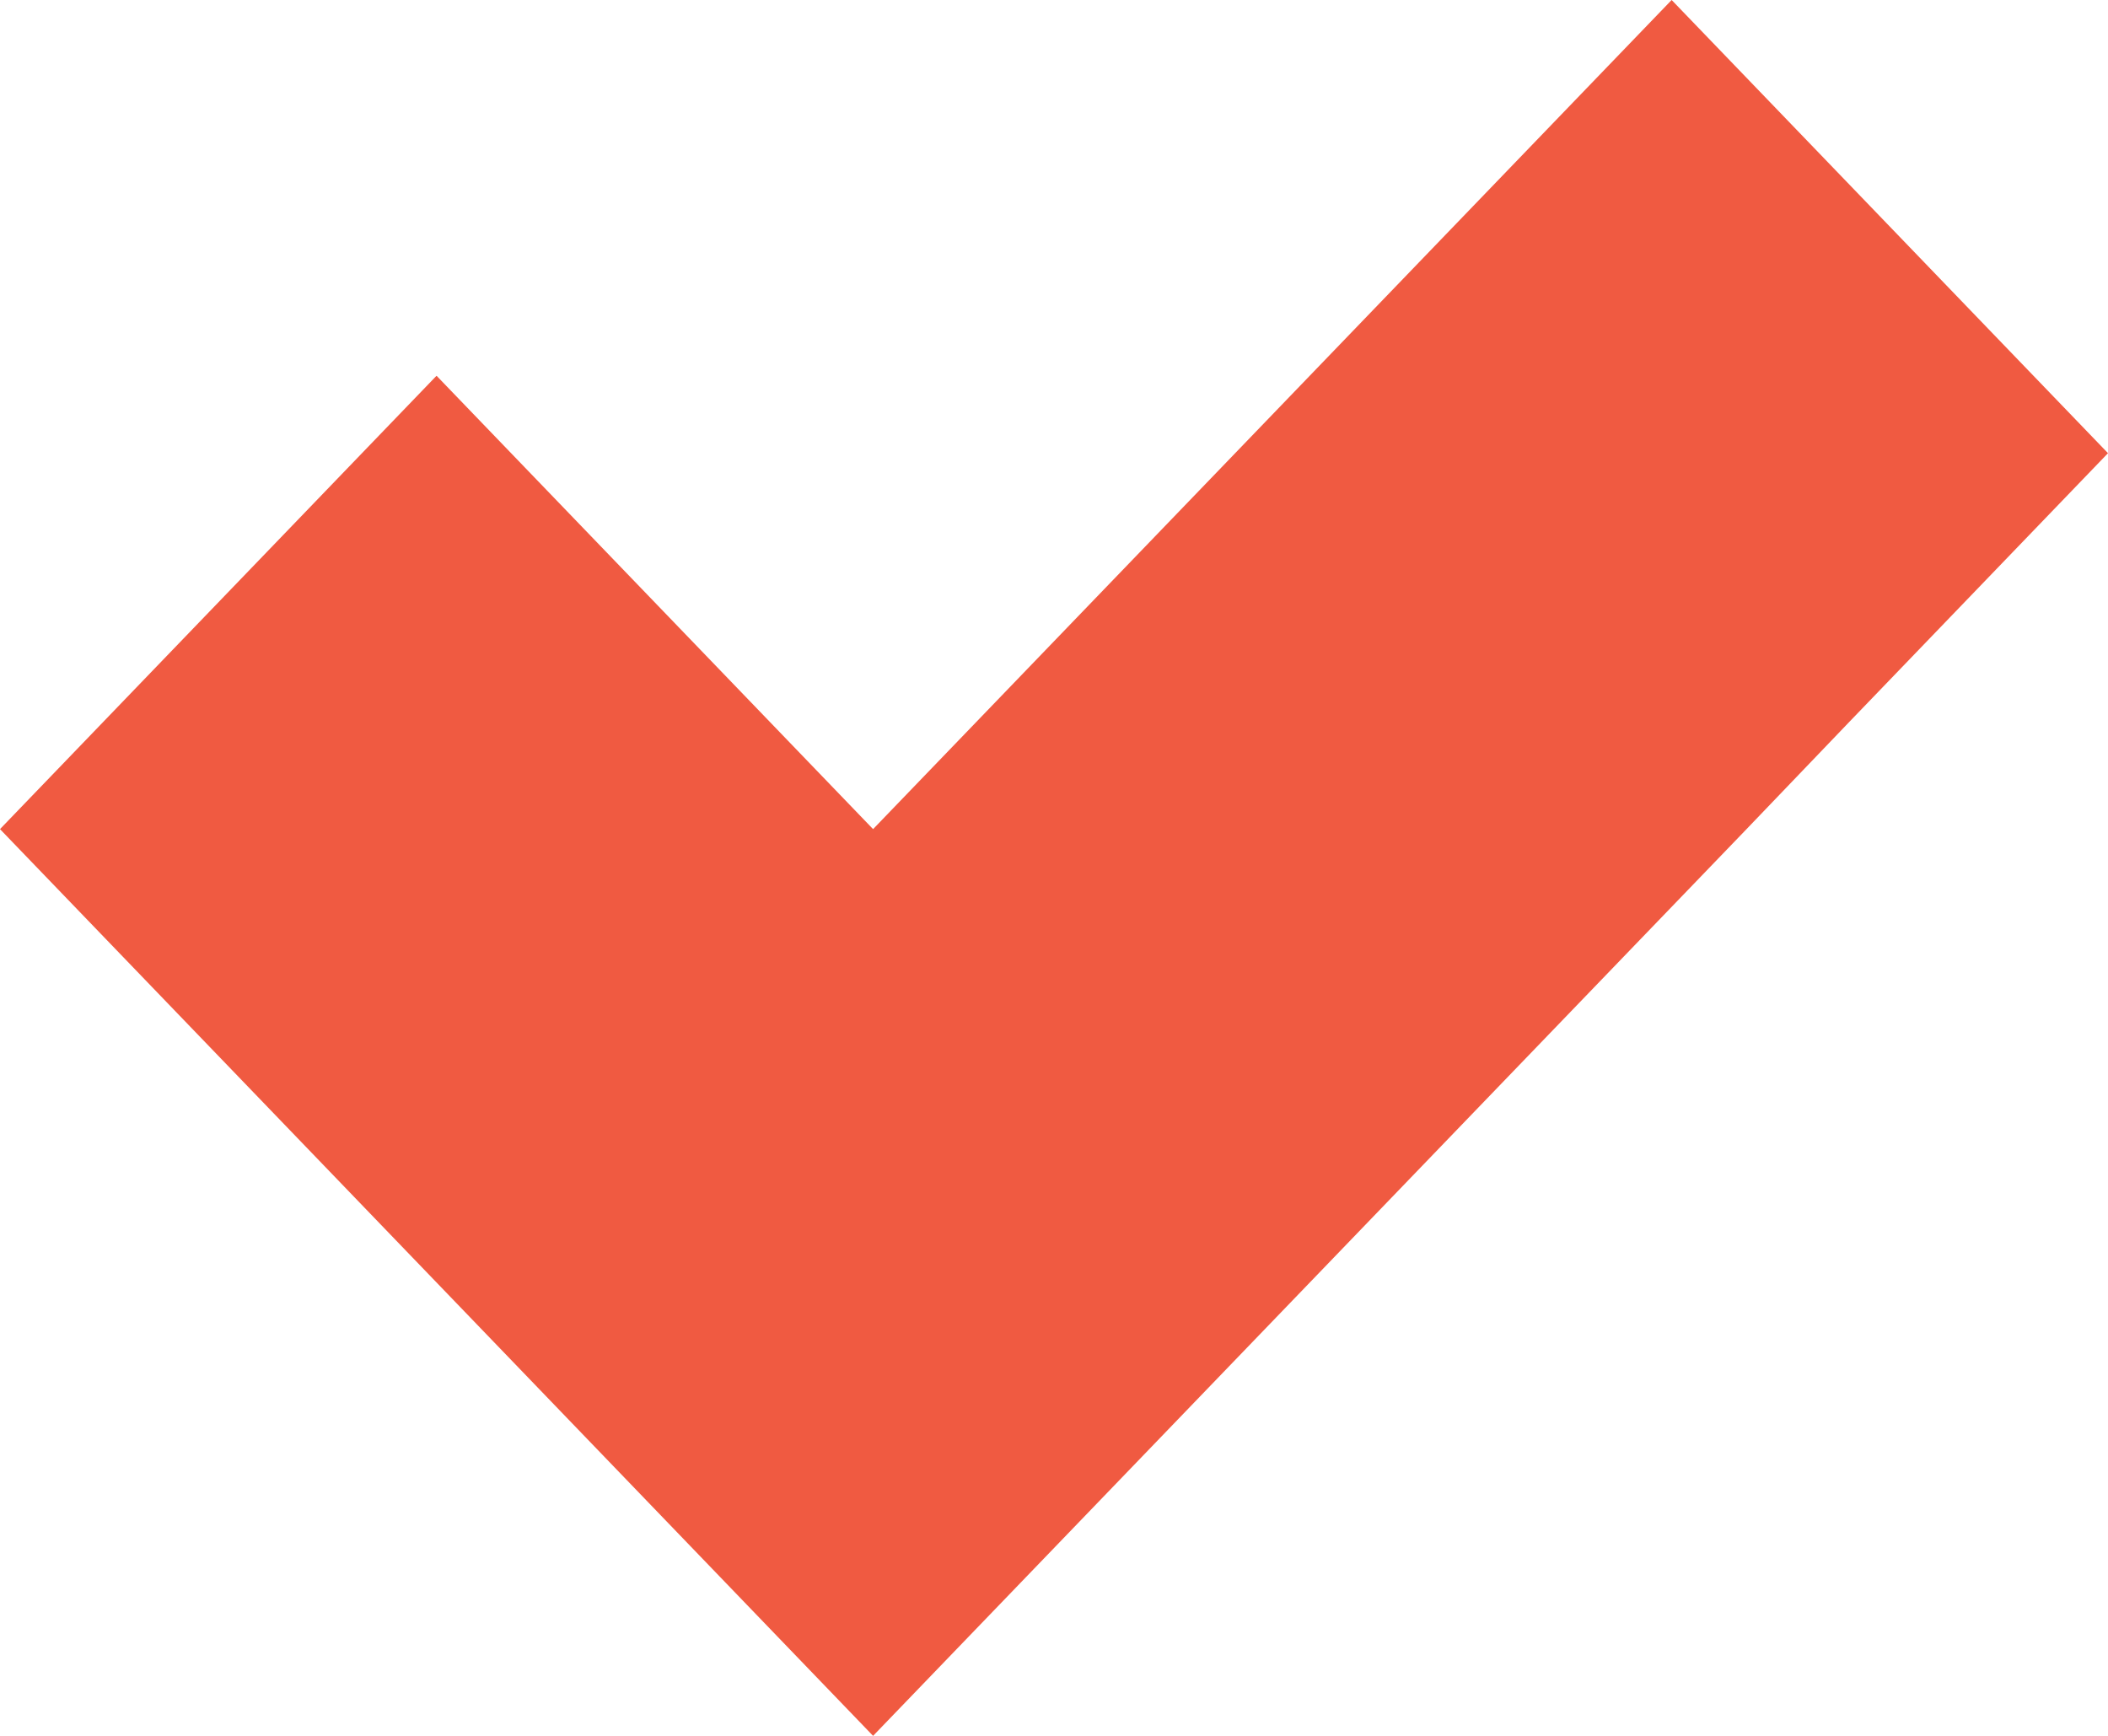 <svg width="17" height="14" viewBox="0 0 17 14" fill="none" xmlns="http://www.w3.org/2000/svg">
<path d="M17 3.655L14.914 5.822L14.085 6.687L7.041 14L0 6.687L3.519 3.032H3.522L7.041 6.687L13.481 0L17 3.655Z" fill="#F05A41"/>
</svg>

